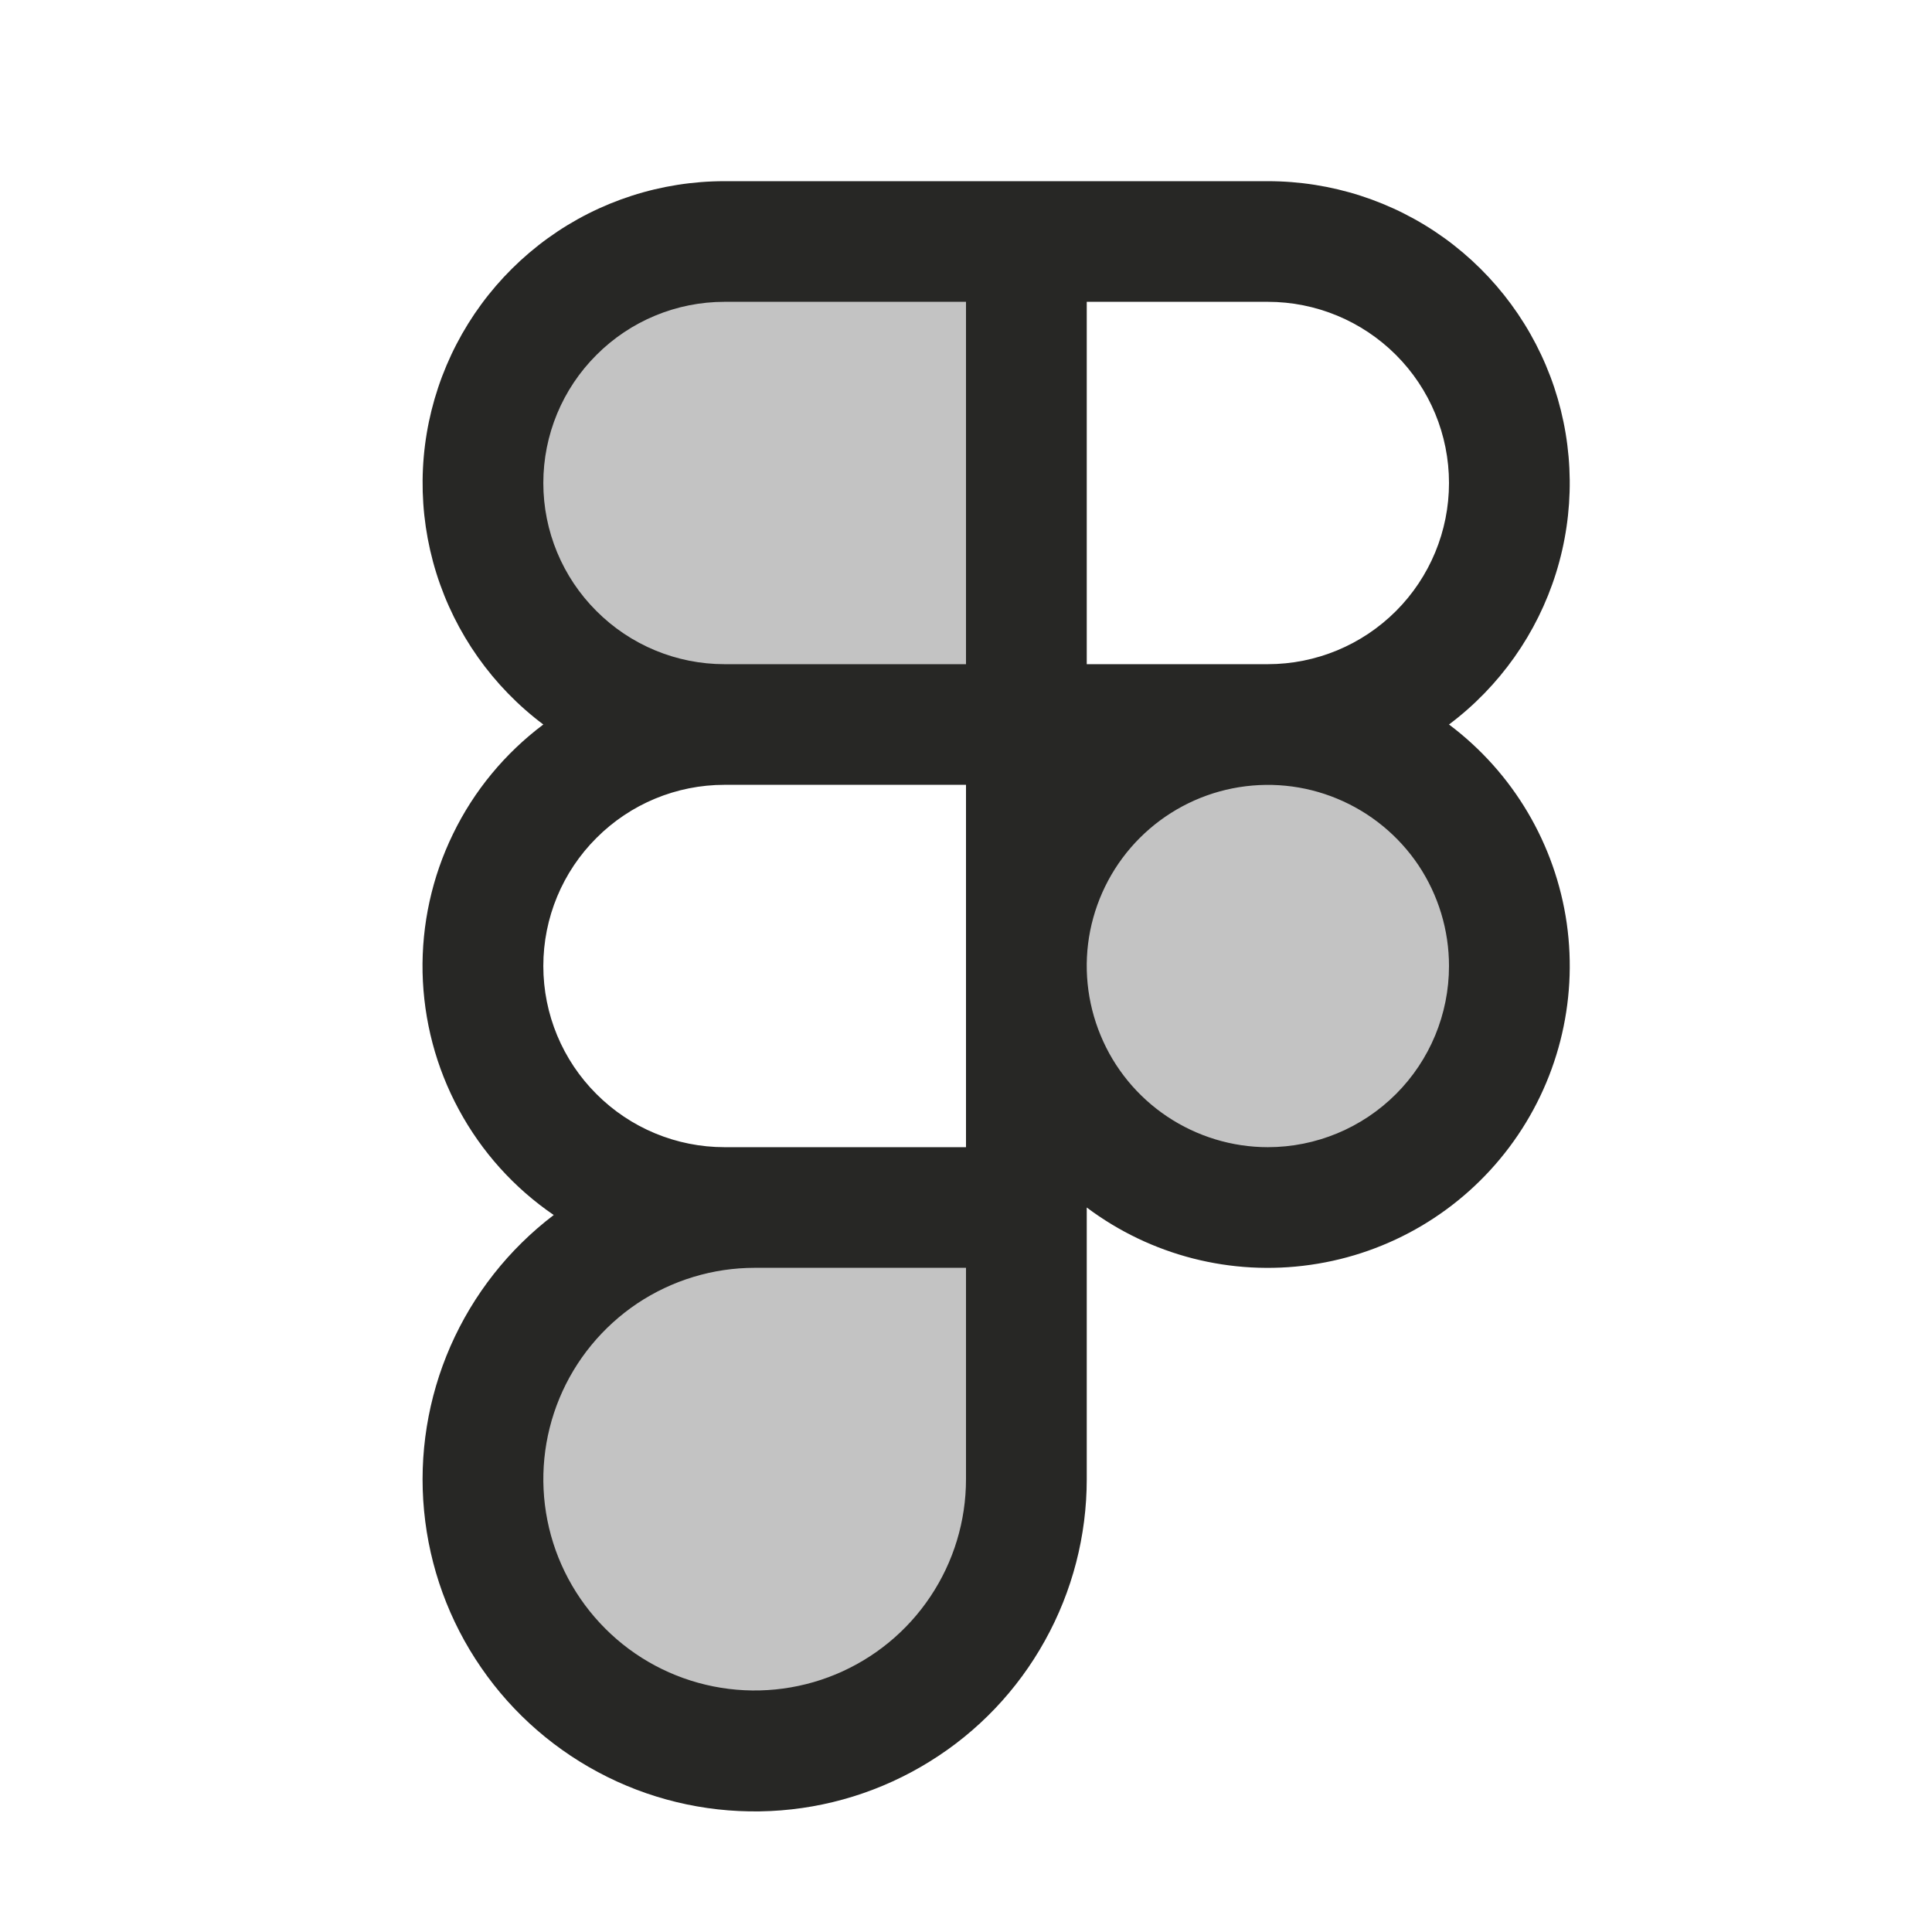 <?xml version="1.0" encoding="utf-8"?>
<svg xmlns="http://www.w3.org/2000/svg" fill="none" height="100%" overflow="visible" preserveAspectRatio="none" style="display: block;" viewBox="0 0 18 18" width="100%">
<g id="FigmaLogo">
<path d="M14.062 9C14.062 9.445 13.931 9.88 13.683 10.25C13.436 10.62 13.085 10.908 12.674 11.079C12.262 11.249 11.81 11.294 11.373 11.207C10.937 11.12 10.536 10.906 10.222 10.591C9.907 10.276 9.693 9.875 9.606 9.439C9.519 9.002 9.563 8.55 9.734 8.139C9.904 7.728 10.193 7.376 10.562 7.129C10.932 6.882 11.367 6.75 11.812 6.75C12.409 6.75 12.982 6.987 13.403 7.409C13.825 7.831 14.062 8.403 14.062 9ZM6.75 6.75H9.562V2.25H6.75C6.153 2.25 5.581 2.487 5.159 2.909C4.737 3.331 4.5 3.903 4.5 4.5C4.5 5.097 4.737 5.669 5.159 6.091C5.581 6.513 6.153 6.75 6.75 6.75ZM4.5 13.781C4.5 14.453 4.767 15.096 5.241 15.571C5.716 16.046 6.36 16.312 7.031 16.312C7.703 16.312 8.346 16.046 8.821 15.571C9.296 15.096 9.562 14.453 9.562 13.781V11.25H7.031C6.36 11.25 5.716 11.517 5.241 11.991C4.767 12.466 4.5 13.11 4.5 13.781Z" fill="#C3C3C3" id="Vector"/>
<path d="M13.5 6.75C13.972 6.396 14.321 5.902 14.497 5.339C14.673 4.775 14.667 4.171 14.481 3.611C14.294 3.051 13.936 2.564 13.457 2.218C12.978 1.873 12.403 1.688 11.812 1.688H6.75C6.16 1.688 5.584 1.873 5.106 2.218C4.627 2.564 4.269 3.051 4.082 3.611C3.895 4.171 3.889 4.775 4.065 5.339C4.241 5.902 4.59 6.396 5.062 6.75C4.705 7.018 4.416 7.367 4.221 7.769C4.025 8.171 3.928 8.613 3.937 9.06C3.947 9.507 4.062 9.945 4.275 10.338C4.487 10.731 4.79 11.068 5.159 11.32C4.74 11.639 4.409 12.059 4.197 12.542C3.986 13.024 3.901 13.552 3.951 14.076C4.001 14.601 4.184 15.104 4.483 15.537C4.781 15.971 5.186 16.321 5.658 16.555C6.129 16.789 6.653 16.898 7.179 16.873C7.705 16.848 8.216 16.689 8.663 16.411C9.111 16.134 9.48 15.746 9.735 15.286C9.991 14.826 10.125 14.308 10.125 13.781V11.25C10.722 11.698 11.472 11.89 12.21 11.784C12.949 11.679 13.615 11.284 14.062 10.688C14.51 10.091 14.702 9.341 14.597 8.602C14.491 7.864 14.097 7.198 13.5 6.75ZM13.5 4.5C13.5 4.948 13.322 5.377 13.006 5.693C12.689 6.01 12.26 6.188 11.812 6.188H10.125V2.812H11.812C12.26 2.812 12.689 2.99 13.006 3.307C13.322 3.623 13.5 4.052 13.5 4.5ZM5.062 4.5C5.062 4.052 5.24 3.623 5.557 3.307C5.873 2.99 6.302 2.812 6.75 2.812H9V6.188H6.75C6.302 6.188 5.873 6.01 5.557 5.693C5.24 5.377 5.062 4.948 5.062 4.5ZM6.75 10.688C6.302 10.688 5.873 10.51 5.557 10.193C5.24 9.877 5.062 9.448 5.062 9C5.062 8.552 5.24 8.123 5.557 7.807C5.873 7.49 6.302 7.312 6.75 7.312H9V10.688H6.75ZM9 13.781C9 14.171 8.885 14.551 8.668 14.875C8.452 15.199 8.144 15.451 7.785 15.6C7.425 15.749 7.029 15.788 6.647 15.712C6.265 15.636 5.914 15.449 5.639 15.173C5.364 14.898 5.176 14.547 5.1 14.165C5.024 13.783 5.063 13.388 5.212 13.028C5.361 12.668 5.614 12.361 5.937 12.144C6.261 11.928 6.642 11.812 7.031 11.812H9V13.781ZM11.812 10.688C11.479 10.688 11.152 10.588 10.875 10.403C10.598 10.218 10.381 9.954 10.254 9.646C10.126 9.337 10.092 8.998 10.157 8.671C10.223 8.343 10.383 8.043 10.619 7.807C10.855 7.571 11.156 7.41 11.483 7.345C11.811 7.28 12.15 7.313 12.458 7.441C12.767 7.569 13.03 7.785 13.216 8.062C13.401 8.34 13.5 8.666 13.5 9C13.5 9.448 13.322 9.877 13.006 10.193C12.689 10.51 12.26 10.688 11.812 10.688Z" fill="#272725" id="Vector_2"/>
</g>
</svg>